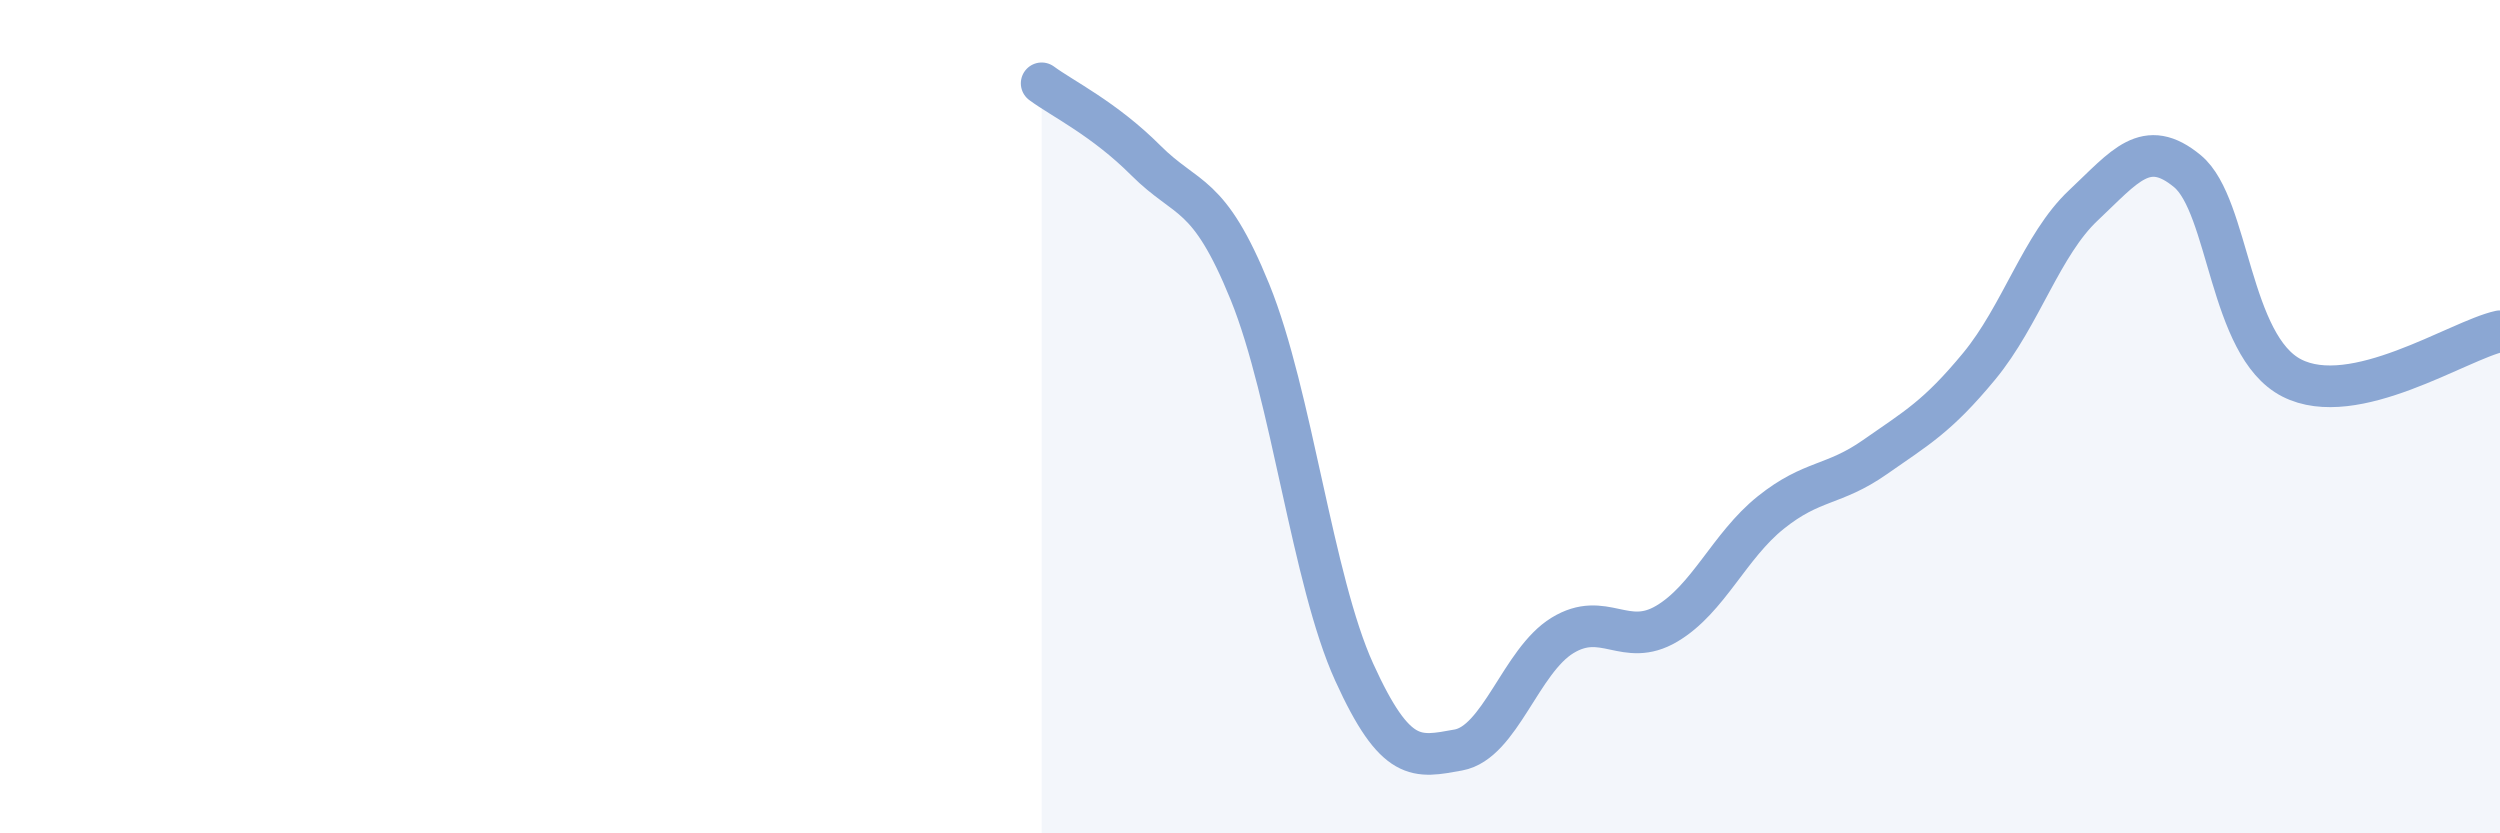 
    <svg width="60" height="20" viewBox="0 0 60 20" xmlns="http://www.w3.org/2000/svg">
      <path
        d="M 25,2 C 25.5,2.37 26.5,2.85 27.5,3.85 C 28.5,4.85 29,4.55 30,7.01 C 31,9.47 31.5,13.93 32.5,16.13 C 33.5,18.33 34,18.18 35,18 C 36,17.82 36.5,15.86 37.5,15.25 C 38.5,14.64 39,15.56 40,14.97 C 41,14.38 41.5,13.1 42.5,12.3 C 43.5,11.5 44,11.67 45,10.97 C 46,10.27 46.5,10 47.5,8.79 C 48.5,7.58 49,5.87 50,4.93 C 51,3.99 51.5,3.28 52.5,4.11 C 53.5,4.94 53.5,8.3 55,9.07 C 56.5,9.84 59,8.17 60,7.95L60 20L25 20Z"
        fill="#8ba7d3"
        opacity="0.1"
        stroke-linecap="round"
        stroke-linejoin="round"
      />
      <path
        d="M 25,2 C 25.5,2.37 26.5,2.85 27.5,3.85 C 28.5,4.85 29,4.55 30,7.01 C 31,9.47 31.5,13.93 32.5,16.13 C 33.5,18.33 34,18.18 35,18 C 36,17.82 36.5,15.86 37.5,15.25 C 38.5,14.64 39,15.56 40,14.97 C 41,14.38 41.5,13.1 42.5,12.3 C 43.5,11.5 44,11.67 45,10.97 C 46,10.27 46.5,10 47.5,8.79 C 48.5,7.58 49,5.87 50,4.93 C 51,3.99 51.5,3.28 52.5,4.11 C 53.5,4.94 53.5,8.3 55,9.07 C 56.5,9.84 59,8.17 60,7.95"
        stroke="#8ba7d3"
        stroke-width="1"
        fill="none"
        stroke-linecap="round"
        stroke-linejoin="round"
      />
    </svg>
  